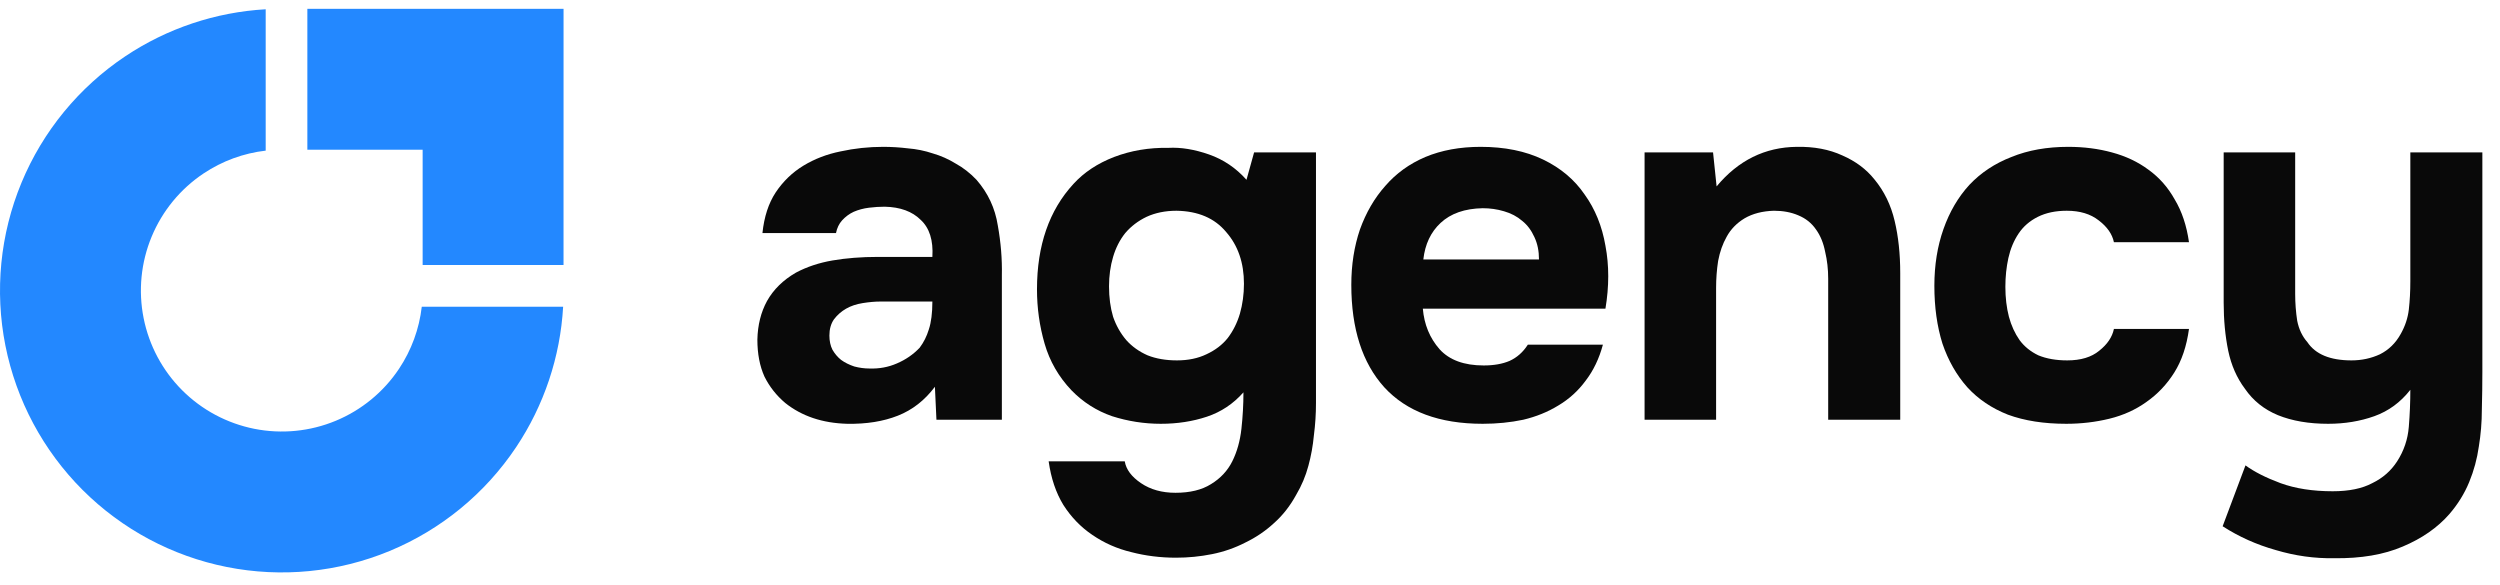 <svg xmlns="http://www.w3.org/2000/svg" width="141" height="33" viewBox="0 0 141 33" fill="none"><path d="M135.199 26.019C135.58 25.428 135.8 24.779 135.857 24.074C135.914 23.368 135.943 22.672 135.943 21.985C135.389 22.691 134.712 23.187 133.911 23.473C133.11 23.759 132.243 23.902 131.308 23.902C130.221 23.902 129.277 23.74 128.476 23.416C127.694 23.092 127.074 22.596 126.616 21.928C126.158 21.318 125.844 20.603 125.672 19.783C125.5 18.943 125.415 18.038 125.415 17.065V8.597H129.448V16.578C129.448 17.093 129.487 17.599 129.563 18.095C129.658 18.572 129.849 18.972 130.135 19.296C130.593 19.983 131.422 20.326 132.624 20.326C133.196 20.326 133.73 20.212 134.226 19.983C134.722 19.735 135.113 19.354 135.399 18.838C135.647 18.4 135.8 17.942 135.857 17.465C135.914 16.969 135.943 16.435 135.943 15.863V8.597H140.005V20.984C140.005 21.671 139.995 22.376 139.976 23.101C139.976 23.807 139.919 24.503 139.805 25.19C139.709 25.876 139.528 26.544 139.261 27.192C138.994 27.841 138.622 28.441 138.145 28.994C137.478 29.757 136.601 30.368 135.513 30.826C134.445 31.283 133.158 31.503 131.651 31.483C130.545 31.503 129.448 31.35 128.361 31.026C127.274 30.721 126.273 30.272 125.357 29.681L126.645 26.248C127.141 26.61 127.799 26.944 128.619 27.249C129.458 27.555 130.44 27.707 131.565 27.707C132.481 27.707 133.225 27.555 133.797 27.249C134.388 26.963 134.855 26.553 135.199 26.019Z" fill="#090909"></path><path d="M116.593 20.326C117.356 20.326 117.957 20.145 118.395 19.782C118.853 19.42 119.13 19.01 119.225 18.552H123.459C123.326 19.525 123.049 20.345 122.629 21.012C122.21 21.68 121.685 22.233 121.056 22.672C120.446 23.11 119.75 23.425 118.968 23.616C118.186 23.807 117.375 23.902 116.536 23.902C115.277 23.902 114.18 23.73 113.246 23.387C112.33 23.025 111.568 22.51 110.957 21.842C110.347 21.155 109.88 20.335 109.555 19.382C109.25 18.409 109.098 17.322 109.098 16.12C109.098 14.957 109.269 13.889 109.613 12.916C109.956 11.944 110.442 11.114 111.072 10.427C111.72 9.741 112.512 9.216 113.446 8.854C114.381 8.472 115.449 8.282 116.65 8.282C117.528 8.282 118.348 8.387 119.111 8.596C119.893 8.806 120.579 9.13 121.17 9.569C121.781 10.008 122.277 10.57 122.658 11.257C123.059 11.925 123.326 12.726 123.459 13.66H119.225C119.13 13.202 118.844 12.792 118.367 12.43C117.909 12.068 117.308 11.886 116.564 11.886C115.935 11.886 115.392 12.001 114.934 12.23C114.476 12.459 114.114 12.773 113.847 13.174C113.58 13.574 113.389 14.032 113.274 14.547C113.16 15.062 113.103 15.605 113.103 16.178C113.103 16.788 113.17 17.351 113.303 17.866C113.437 18.361 113.637 18.8 113.904 19.182C114.171 19.544 114.524 19.83 114.962 20.04C115.42 20.23 115.964 20.326 116.593 20.326Z" fill="#090909"></path><path d="M96.816 10.513C98.037 9.045 99.544 8.301 101.336 8.282C102.309 8.263 103.167 8.425 103.911 8.768C104.655 9.092 105.256 9.541 105.714 10.113C106.267 10.78 106.648 11.562 106.858 12.459C107.068 13.336 107.173 14.318 107.173 15.405V23.673H103.11V15.72C103.11 15.186 103.053 14.681 102.939 14.204C102.843 13.708 102.672 13.288 102.424 12.945C102.176 12.583 101.842 12.316 101.422 12.144C101.022 11.972 100.564 11.886 100.049 11.886C99.401 11.905 98.847 12.049 98.39 12.316C97.951 12.583 97.617 12.926 97.388 13.345C97.16 13.746 96.998 14.204 96.902 14.719C96.826 15.215 96.788 15.72 96.788 16.235V23.673H92.754V8.596H96.616L96.816 10.513Z" fill="#090909"></path><path d="M83.681 20.612C84.253 20.612 84.739 20.526 85.14 20.355C85.559 20.164 85.903 19.859 86.17 19.439H90.404C90.194 20.221 89.87 20.898 89.431 21.47C89.011 22.042 88.496 22.51 87.886 22.872C87.295 23.234 86.637 23.501 85.912 23.673C85.187 23.826 84.424 23.902 83.624 23.902C81.182 23.902 79.332 23.215 78.073 21.842C76.834 20.469 76.214 18.543 76.214 16.063C76.214 14.938 76.376 13.899 76.7 12.945C77.043 11.991 77.52 11.171 78.131 10.485C78.741 9.779 79.494 9.235 80.391 8.854C81.306 8.472 82.346 8.282 83.509 8.282C84.863 8.282 86.036 8.52 87.028 8.997C88.02 9.474 88.802 10.132 89.374 10.971C89.965 11.791 90.356 12.754 90.547 13.86C90.757 14.967 90.757 16.149 90.547 17.408H80.248C80.324 18.304 80.639 19.067 81.192 19.697C81.745 20.307 82.575 20.612 83.681 20.612ZM86.799 14.633C86.799 14.156 86.713 13.736 86.541 13.374C86.37 12.993 86.141 12.687 85.855 12.459C85.569 12.211 85.225 12.029 84.825 11.915C84.444 11.801 84.043 11.743 83.624 11.743C82.613 11.762 81.821 12.039 81.249 12.573C80.696 13.088 80.372 13.775 80.276 14.633H86.799Z" fill="#090909"></path><path d="M70.13 22.128C69.558 22.776 68.871 23.234 68.07 23.501C67.269 23.768 66.401 23.902 65.467 23.902C64.532 23.902 63.617 23.759 62.72 23.473C61.843 23.168 61.08 22.681 60.432 22.014C59.707 21.251 59.202 20.373 58.916 19.382C58.629 18.39 58.486 17.369 58.486 16.32C58.486 13.841 59.173 11.858 60.546 10.37C61.137 9.722 61.9 9.216 62.835 8.854C63.788 8.491 64.809 8.32 65.896 8.339C66.602 8.301 67.365 8.425 68.185 8.711C69.005 8.997 69.71 9.474 70.302 10.141L70.731 8.596H74.221V22.729C74.221 23.339 74.183 23.94 74.106 24.531C74.049 25.142 73.944 25.723 73.792 26.276C73.639 26.848 73.41 27.392 73.105 27.907C72.762 28.536 72.342 29.07 71.847 29.509C71.37 29.948 70.836 30.31 70.244 30.596C69.653 30.901 69.024 31.121 68.356 31.254C67.689 31.388 67.012 31.454 66.325 31.454C65.448 31.454 64.609 31.349 63.807 31.14C63.007 30.949 62.272 30.625 61.605 30.167C60.956 29.728 60.413 29.166 59.974 28.479C59.554 27.793 59.278 26.972 59.144 26.019H63.436C63.512 26.477 63.817 26.887 64.351 27.249C64.885 27.611 65.534 27.793 66.296 27.793C67.117 27.793 67.784 27.63 68.299 27.306C68.833 26.982 69.234 26.553 69.501 26.019C69.768 25.485 69.939 24.875 70.016 24.188C70.092 23.501 70.13 22.815 70.13 22.128ZM66.382 20.326C67.012 20.326 67.565 20.211 68.042 19.982C68.537 19.753 68.938 19.448 69.243 19.067C69.548 18.666 69.777 18.209 69.93 17.694C70.082 17.16 70.159 16.597 70.159 16.006C70.159 14.823 69.825 13.851 69.157 13.088C68.509 12.306 67.574 11.905 66.354 11.886C65.724 11.886 65.162 12.001 64.666 12.229C64.189 12.458 63.788 12.764 63.464 13.145C63.159 13.526 62.93 13.975 62.778 14.49C62.625 15.005 62.549 15.558 62.549 16.149C62.549 16.778 62.625 17.35 62.778 17.865C62.949 18.361 63.197 18.8 63.521 19.181C63.846 19.544 64.246 19.83 64.723 20.04C65.2 20.23 65.753 20.326 66.382 20.326Z" fill="#090909"></path><path d="M52.729 21.814C52.157 22.576 51.461 23.12 50.64 23.444C49.82 23.768 48.867 23.921 47.779 23.902C46.387 23.864 45.224 23.473 44.289 22.729C43.793 22.309 43.402 21.814 43.116 21.241C42.849 20.65 42.716 19.954 42.716 19.153C42.735 18.333 42.916 17.608 43.259 16.979C43.622 16.33 44.165 15.796 44.89 15.377C45.5 15.052 46.187 14.823 46.95 14.69C47.732 14.556 48.581 14.49 49.496 14.49H52.586C52.643 13.555 52.424 12.859 51.928 12.401C51.451 11.925 50.774 11.677 49.897 11.658C49.611 11.658 49.315 11.677 49.01 11.715C48.705 11.753 48.418 11.829 48.151 11.944C47.904 12.058 47.684 12.22 47.493 12.43C47.322 12.621 47.207 12.859 47.15 13.145H43.002C43.097 12.23 43.345 11.467 43.746 10.857C44.165 10.227 44.69 9.722 45.319 9.34C45.949 8.959 46.645 8.692 47.408 8.539C48.19 8.368 48.991 8.282 49.811 8.282C50.269 8.282 50.736 8.31 51.212 8.368C51.689 8.406 52.157 8.501 52.614 8.654C53.072 8.787 53.501 8.978 53.902 9.226C54.321 9.455 54.712 9.76 55.075 10.141C55.723 10.885 56.124 11.743 56.276 12.716C56.448 13.67 56.524 14.604 56.505 15.52V23.673H52.815L52.729 21.814ZM52.586 17.007H49.639C49.353 17.007 49.029 17.036 48.666 17.093C48.304 17.15 47.989 17.255 47.722 17.408C47.455 17.56 47.226 17.761 47.036 18.009C46.864 18.257 46.778 18.562 46.778 18.924C46.778 19.229 46.835 19.496 46.95 19.725C47.083 19.954 47.245 20.145 47.436 20.297C47.646 20.45 47.894 20.574 48.18 20.669C48.466 20.745 48.752 20.784 49.038 20.784C49.591 20.803 50.106 20.707 50.583 20.498C51.079 20.288 51.508 19.992 51.87 19.611C52.099 19.305 52.271 18.962 52.386 18.581C52.519 18.18 52.586 17.656 52.586 17.007Z" fill="#090909"></path><path fill-rule="evenodd" clip-rule="evenodd" d="M31.761 17.299C31.6 20.124 30.686 22.86 29.109 25.221C27.362 27.835 24.88 29.872 21.976 31.075C19.072 32.278 15.876 32.593 12.793 31.979C9.71 31.366 6.878 29.852 4.655 27.63C2.432 25.407 0.919 22.575 0.305 19.492C-0.308 16.409 0.007 13.213 1.21 10.309C2.413 7.405 4.45 4.922 7.064 3.176C9.425 1.598 12.161 0.685 14.985 0.523V8.496C13.735 8.64 12.532 9.08 11.479 9.784C10.172 10.657 9.153 11.898 8.552 13.35C7.95 14.802 7.793 16.4 8.1 17.941C8.406 19.483 9.163 20.899 10.274 22.01C11.386 23.122 12.802 23.878 14.343 24.185C15.885 24.492 17.483 24.334 18.935 23.733C20.387 23.131 21.628 22.113 22.501 20.806C23.205 19.752 23.645 18.549 23.788 17.299H31.761Z" fill="#2388FF"></path><path fill-rule="evenodd" clip-rule="evenodd" d="M23.837 0.498H17.335V8.444H23.837V14.946H31.783L31.783 8.444H31.784V0.498H30.33H23.837Z" fill="#2388FF"></path></svg>
